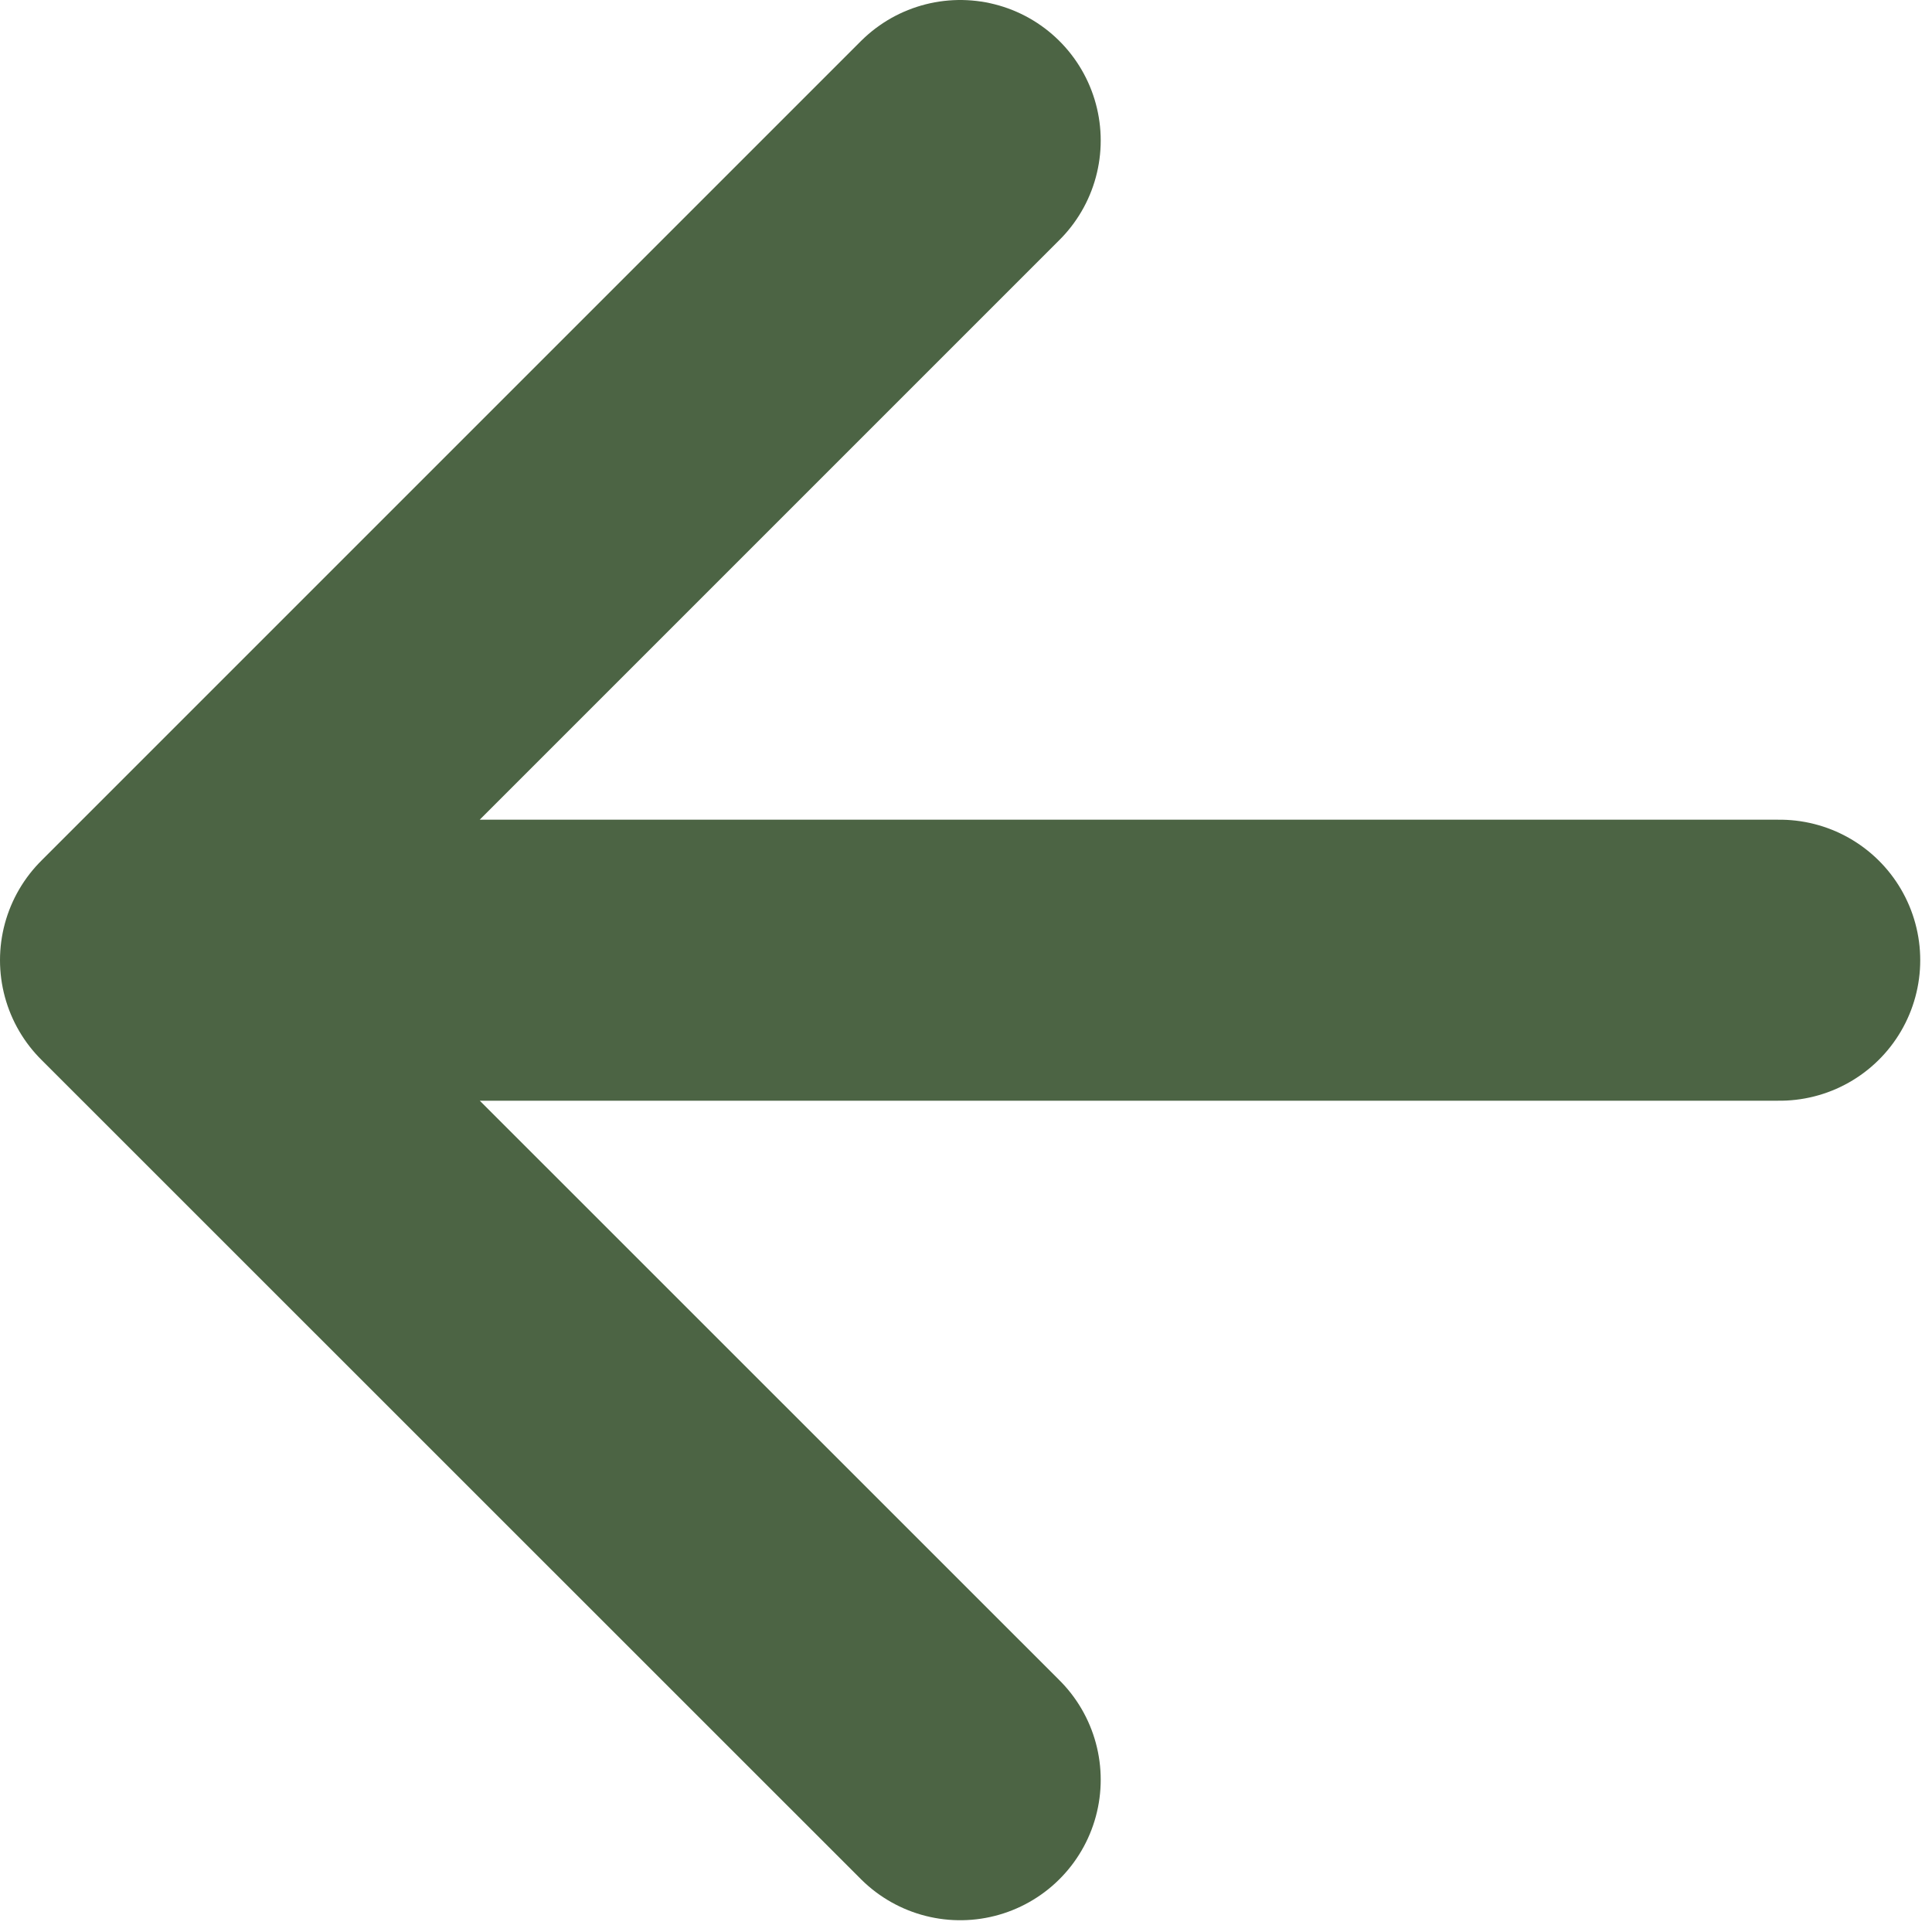 <svg width="11" height="11" viewBox="0 0 11 11" fill="none" xmlns="http://www.w3.org/2000/svg">
<path d="M10.133 5.467H0.8M0.8 5.467L5.467 10.133M0.8 5.467L5.467 0.8" stroke="#4C6444" stroke-width="1.6" stroke-linecap="round" stroke-linejoin="round"/>
</svg>

